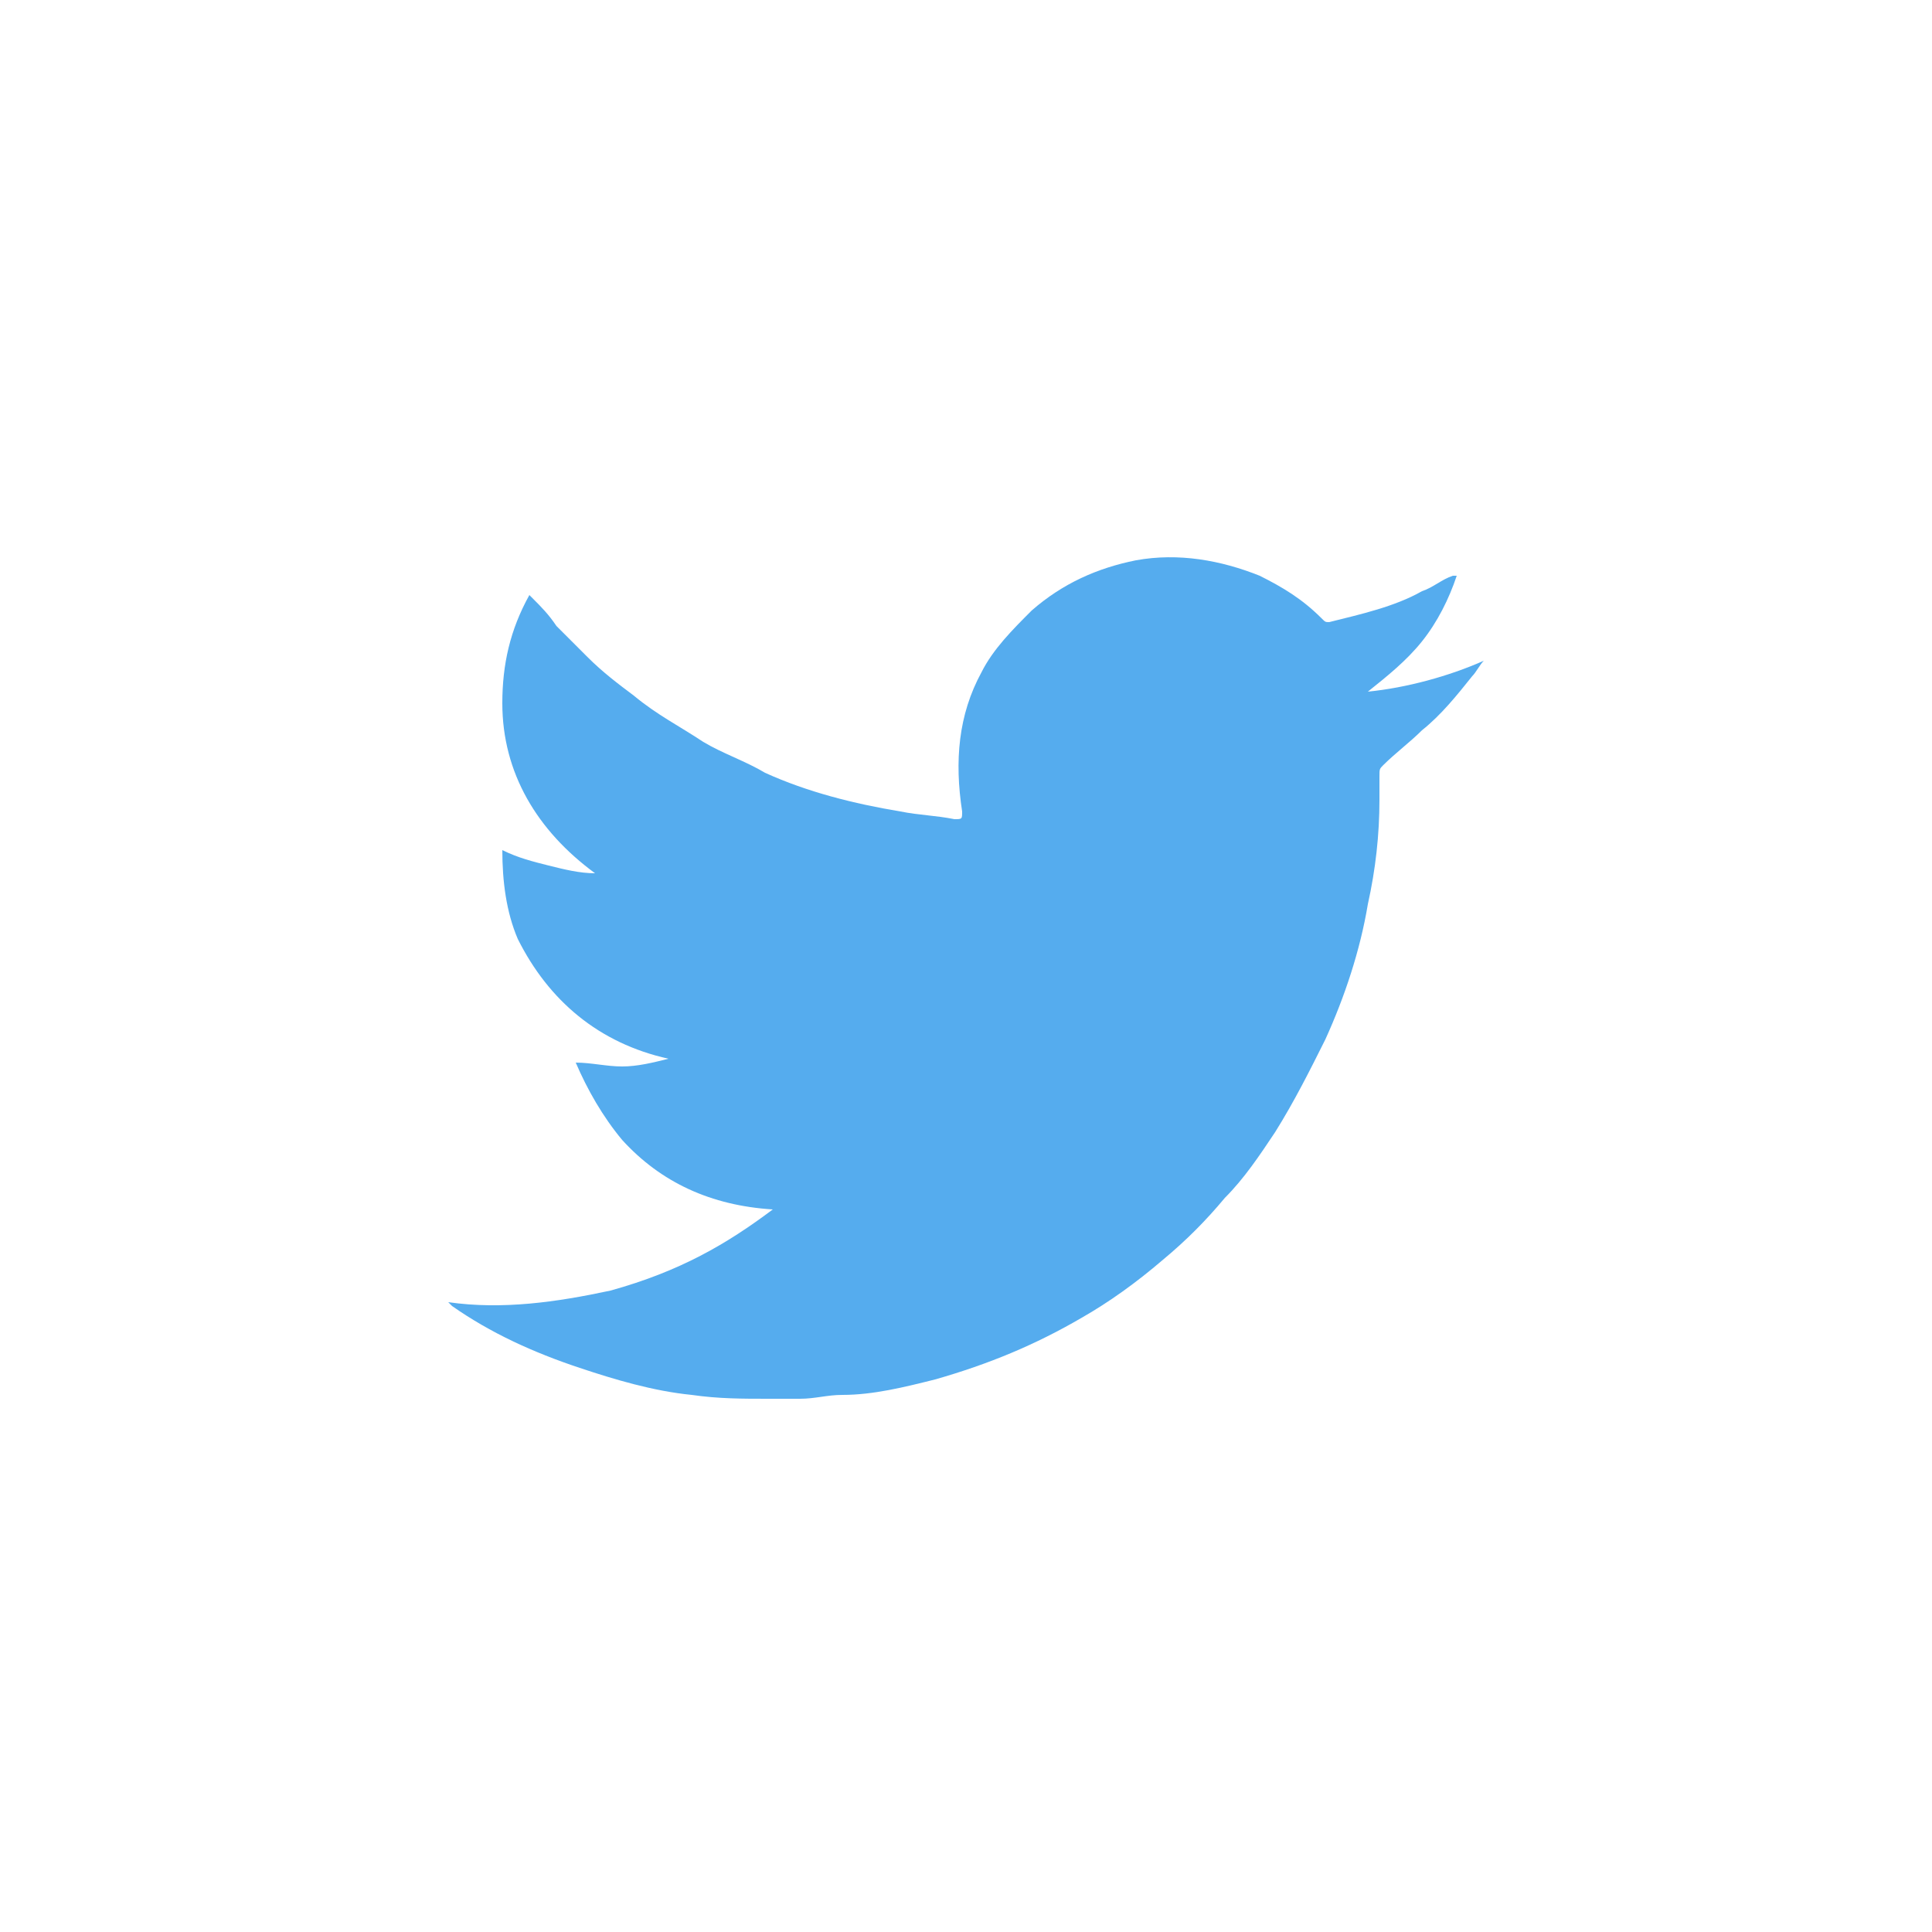 <?xml version="1.0" encoding="utf-8"?>
<!-- Generator: Adobe Illustrator 19.0.0, SVG Export Plug-In . SVG Version: 6.00 Build 0)  -->
<svg version="1.1" id="Layer_1" xmlns="http://www.w3.org/2000/svg" xmlns:xlink="http://www.w3.org/1999/xlink" x="0px" y="0px"
	 viewBox="0 0 50 50" style="enable-background:new 0 0 50 50;" xml:space="preserve">
<style type="text/css">
	.st0{fill:#55ACEE;}
</style>
<g id="XMLID_2_">
	<path id="XMLID_19_" class="st0" d="M20,31.3c-1.6-0.1-2.9-0.7-3.9-1.8c-0.5-0.6-0.9-1.3-1.2-2c0.4,0,0.8,0.1,1.2,0.1
		c0.4,0,0.8-0.1,1.2-0.2c-1.8-0.4-3.1-1.5-3.9-3.1C13.1,23.6,13,22.8,13,22c0.4,0.2,0.8,0.3,1.2,0.4c0.4,0.1,0.8,0.2,1.2,0.2
		C13.9,21.5,13,20,13,18.2c0-1,0.2-1.9,0.7-2.8c0,0,0.1,0.1,0.1,0.1c0.2,0.2,0.4,0.4,0.6,0.7c0.3,0.3,0.5,0.5,0.8,0.8
		c0.4,0.4,0.8,0.7,1.2,1c0.6,0.5,1.2,0.8,1.8,1.2c0.5,0.3,1.1,0.5,1.6,0.8c1.1,0.5,2.3,0.8,3.5,1c0.5,0.1,0.9,0.1,1.4,0.2
		c0.2,0,0.2,0,0.2-0.2c-0.2-1.3-0.1-2.5,0.5-3.6c0.3-0.6,0.8-1.1,1.3-1.6c0.8-0.7,1.7-1.1,2.7-1.3c1.1-0.2,2.2,0,3.2,0.4
		c0.6,0.3,1.1,0.6,1.6,1.1c0.1,0.1,0.1,0.1,0.2,0.1c0.8-0.2,1.7-0.4,2.4-0.8c0.3-0.1,0.5-0.3,0.8-0.4c0,0,0,0,0.1,0
		c-0.2,0.6-0.5,1.2-0.9,1.7c-0.4,0.5-0.9,0.9-1.4,1.3c1-0.1,2.1-0.4,3-0.8c0,0,0,0,0,0c-0.1,0.1-0.2,0.3-0.3,0.4
		c-0.4,0.5-0.8,1-1.3,1.4c-0.3,0.3-0.7,0.6-1,0.9c-0.1,0.1-0.1,0.1-0.1,0.3c0,0.2,0,0.4,0,0.6c0,0.9-0.1,1.8-0.3,2.7
		c-0.2,1.2-0.6,2.4-1.1,3.5c-0.4,0.8-0.8,1.6-1.3,2.4c-0.4,0.6-0.8,1.2-1.3,1.7c-0.5,0.6-1,1.1-1.6,1.6c-0.7,0.6-1.4,1.1-2.1,1.5
		c-1.2,0.7-2.4,1.2-3.8,1.6c-0.8,0.2-1.6,0.4-2.4,0.4c-0.4,0-0.7,0.1-1.1,0.1c-0.3,0-0.6,0-0.8,0c-0.7,0-1.3,0-2-0.1
		c-1-0.1-2-0.4-2.9-0.7c-1.2-0.4-2.3-0.9-3.3-1.6c0,0,0,0-0.1-0.1c1.4,0.2,2.8,0,4.2-0.3C17.6,32.9,18.8,32.2,20,31.3z"/>
</g>
</svg>
